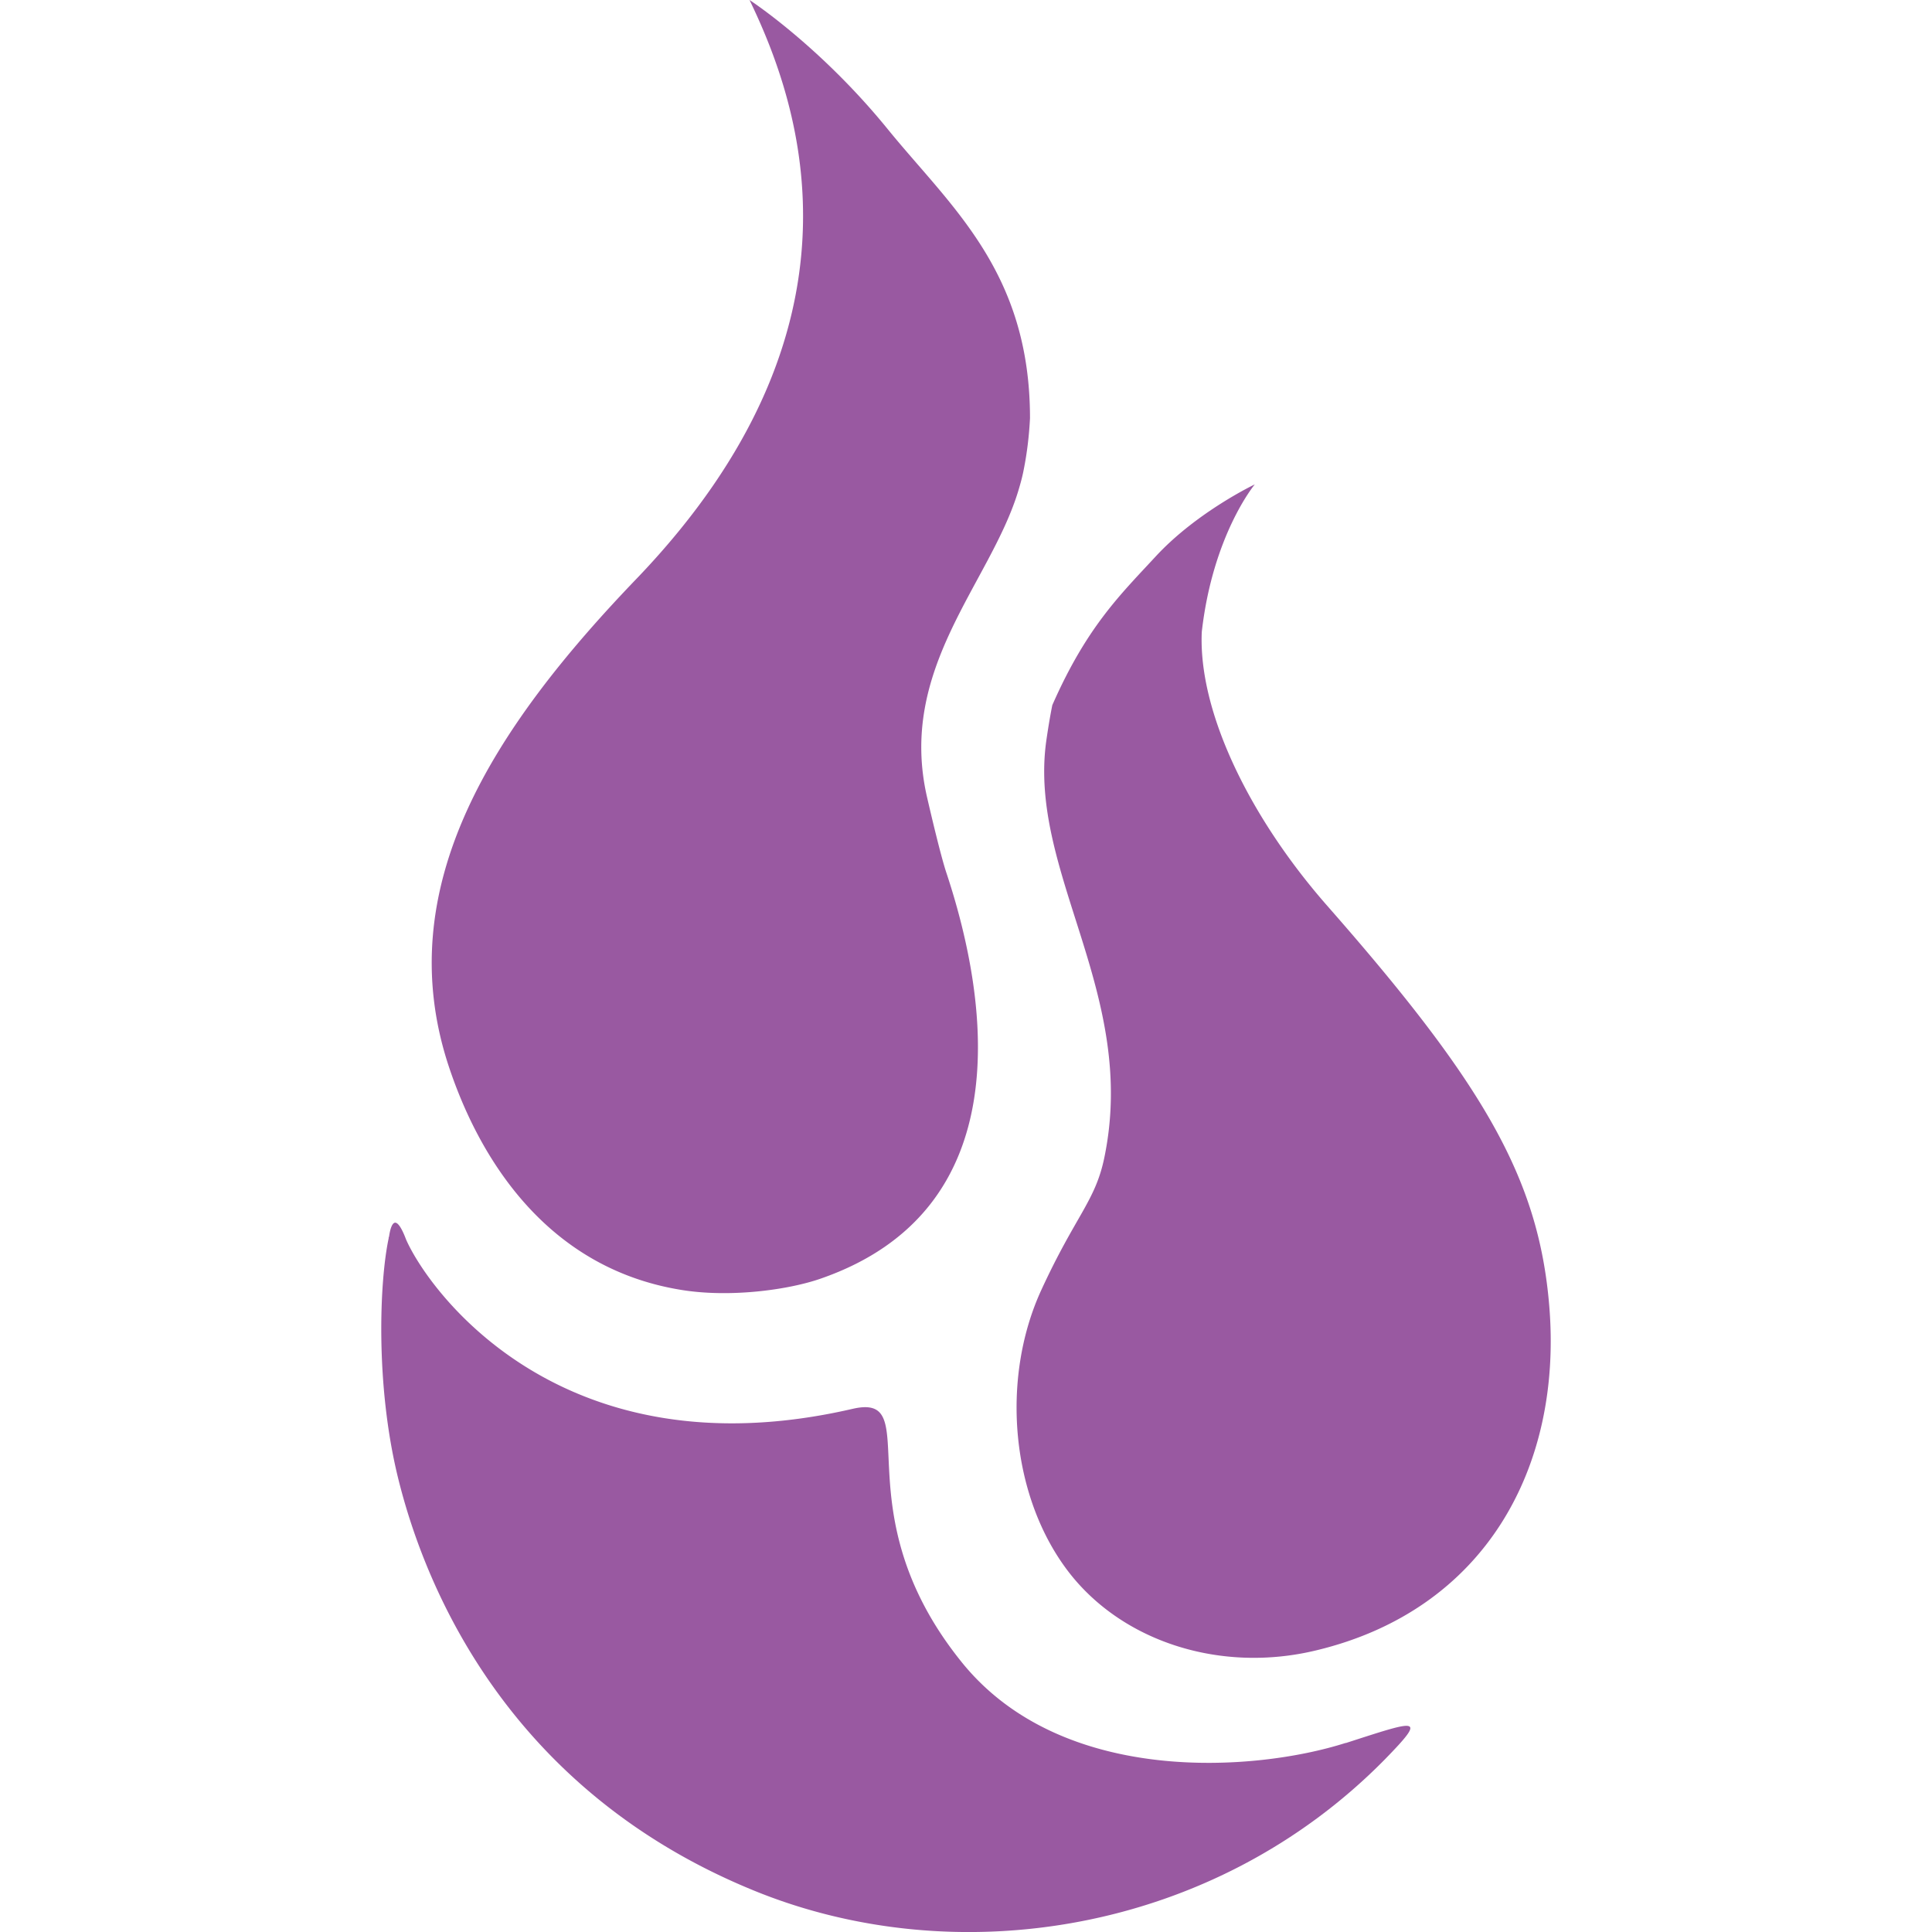 <svg role="img" width="32px" height="32px" viewBox="0 0 24 24" xmlns="http://www.w3.org/2000/svg"><title>Backblaze</title><path fill="#9959a1" d="M9.311 0c.653 1.35 1.567 4.081-1.389 7.174-1.81 1.88-3.078 3.849-2.35 6.064.364 1.104 1.186 2.508 2.887 2.785.611.101 1.343-.001 1.74-.141 2.454-.854 2.098-3.414 1.555-5.047-.07-.213-.192-.733-.236-.924-.373-1.602.776-2.656 1.129-3.805.028-.092.053-.182.07-.272.042-.21.067-.423.078-.639 0-1.826-.988-2.63-1.775-3.6C10.179.564 9.311 0 9.311 0Zm6.275 6.018s-.709.337-1.219.883c-.445.482-.864.879-1.295 1.859-.028.14-.052.286-.074.438-.233 1.642 1.147 3.145.719 5.189-.112.535-.355.712-.781 1.637-.51 1.107-.383 2.588.359 3.529.672.849 1.879 1.232 3.053.949 2.107-.504 3.065-2.282 2.897-4.285-.132-1.58-.815-2.754-2.754-4.961-.961-1.093-1.607-2.409-1.562-3.406.137-1.207.658-1.832.658-1.832zM4.893 15.194c-.022.015-.044.061-.059.16a.047.047 0 0 1-.006.019v.01c-.115.541-.165 1.823.115 2.969.353 1.443 1.417 3.902 4.412 5.129 2.518 1.034 5.718.541 7.85-1.627.529-.543.408-.49-.488-.201v-.002c-1.112.356-3.518.546-4.768-1-1.524-1.885-.43-3.363-1.357-3.15-3.616.835-5.267-1.466-5.547-2.102-.002-.002-.086-.249-.152-.205z"/></svg>